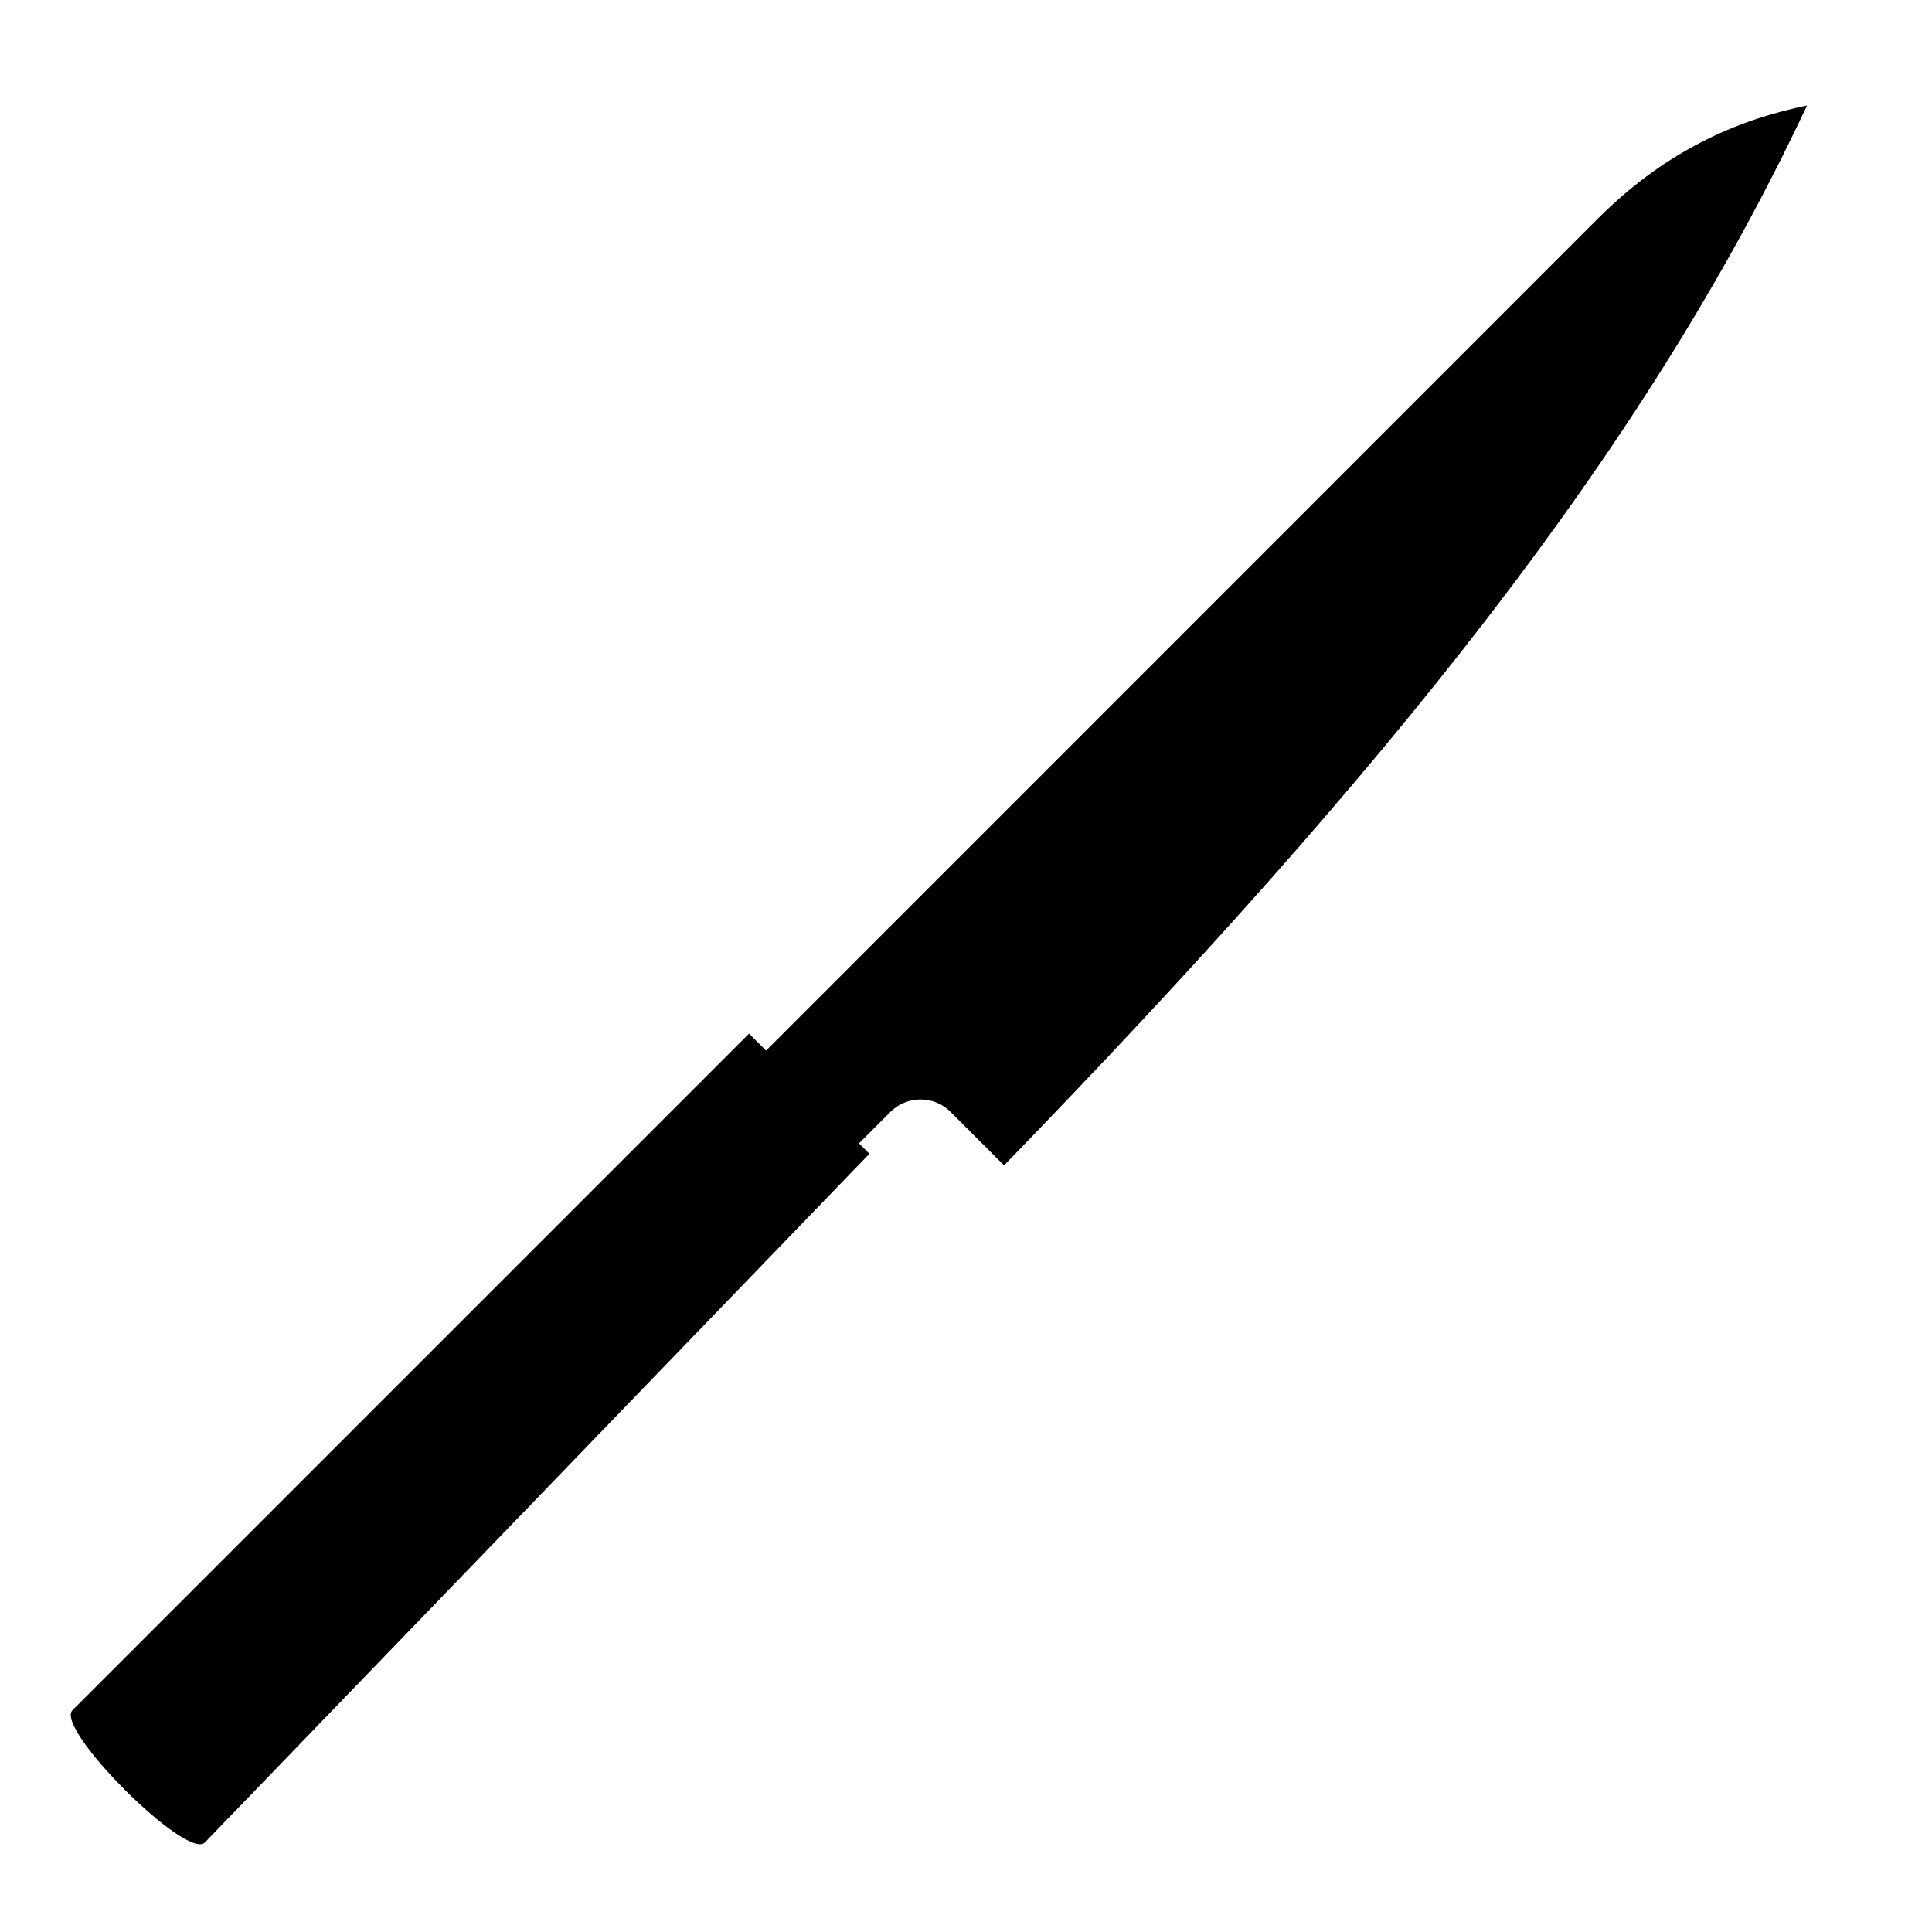 <?xml version="1.0" encoding="UTF-8"?>
<svg width="1200pt" height="1200pt" version="1.1" viewBox="0 0 1200 1200" xmlns="http://www.w3.org/2000/svg">
 <path d="m623.64 723.84-33.238-33.238c-10.32-10.32-27-10.199-37.32 0l-19.559 19.559 6.481 6.481-412.8 427.8c-11.281 11.281-93.48-70.922-82.199-82.199l420.24-420.24 10.559 10.559 516.72-516.84c45.238-45.238 91.441-62.281 129.84-70.199-100.92 215.4-263.28 415.56-498.72 658.32z"/>
</svg>
